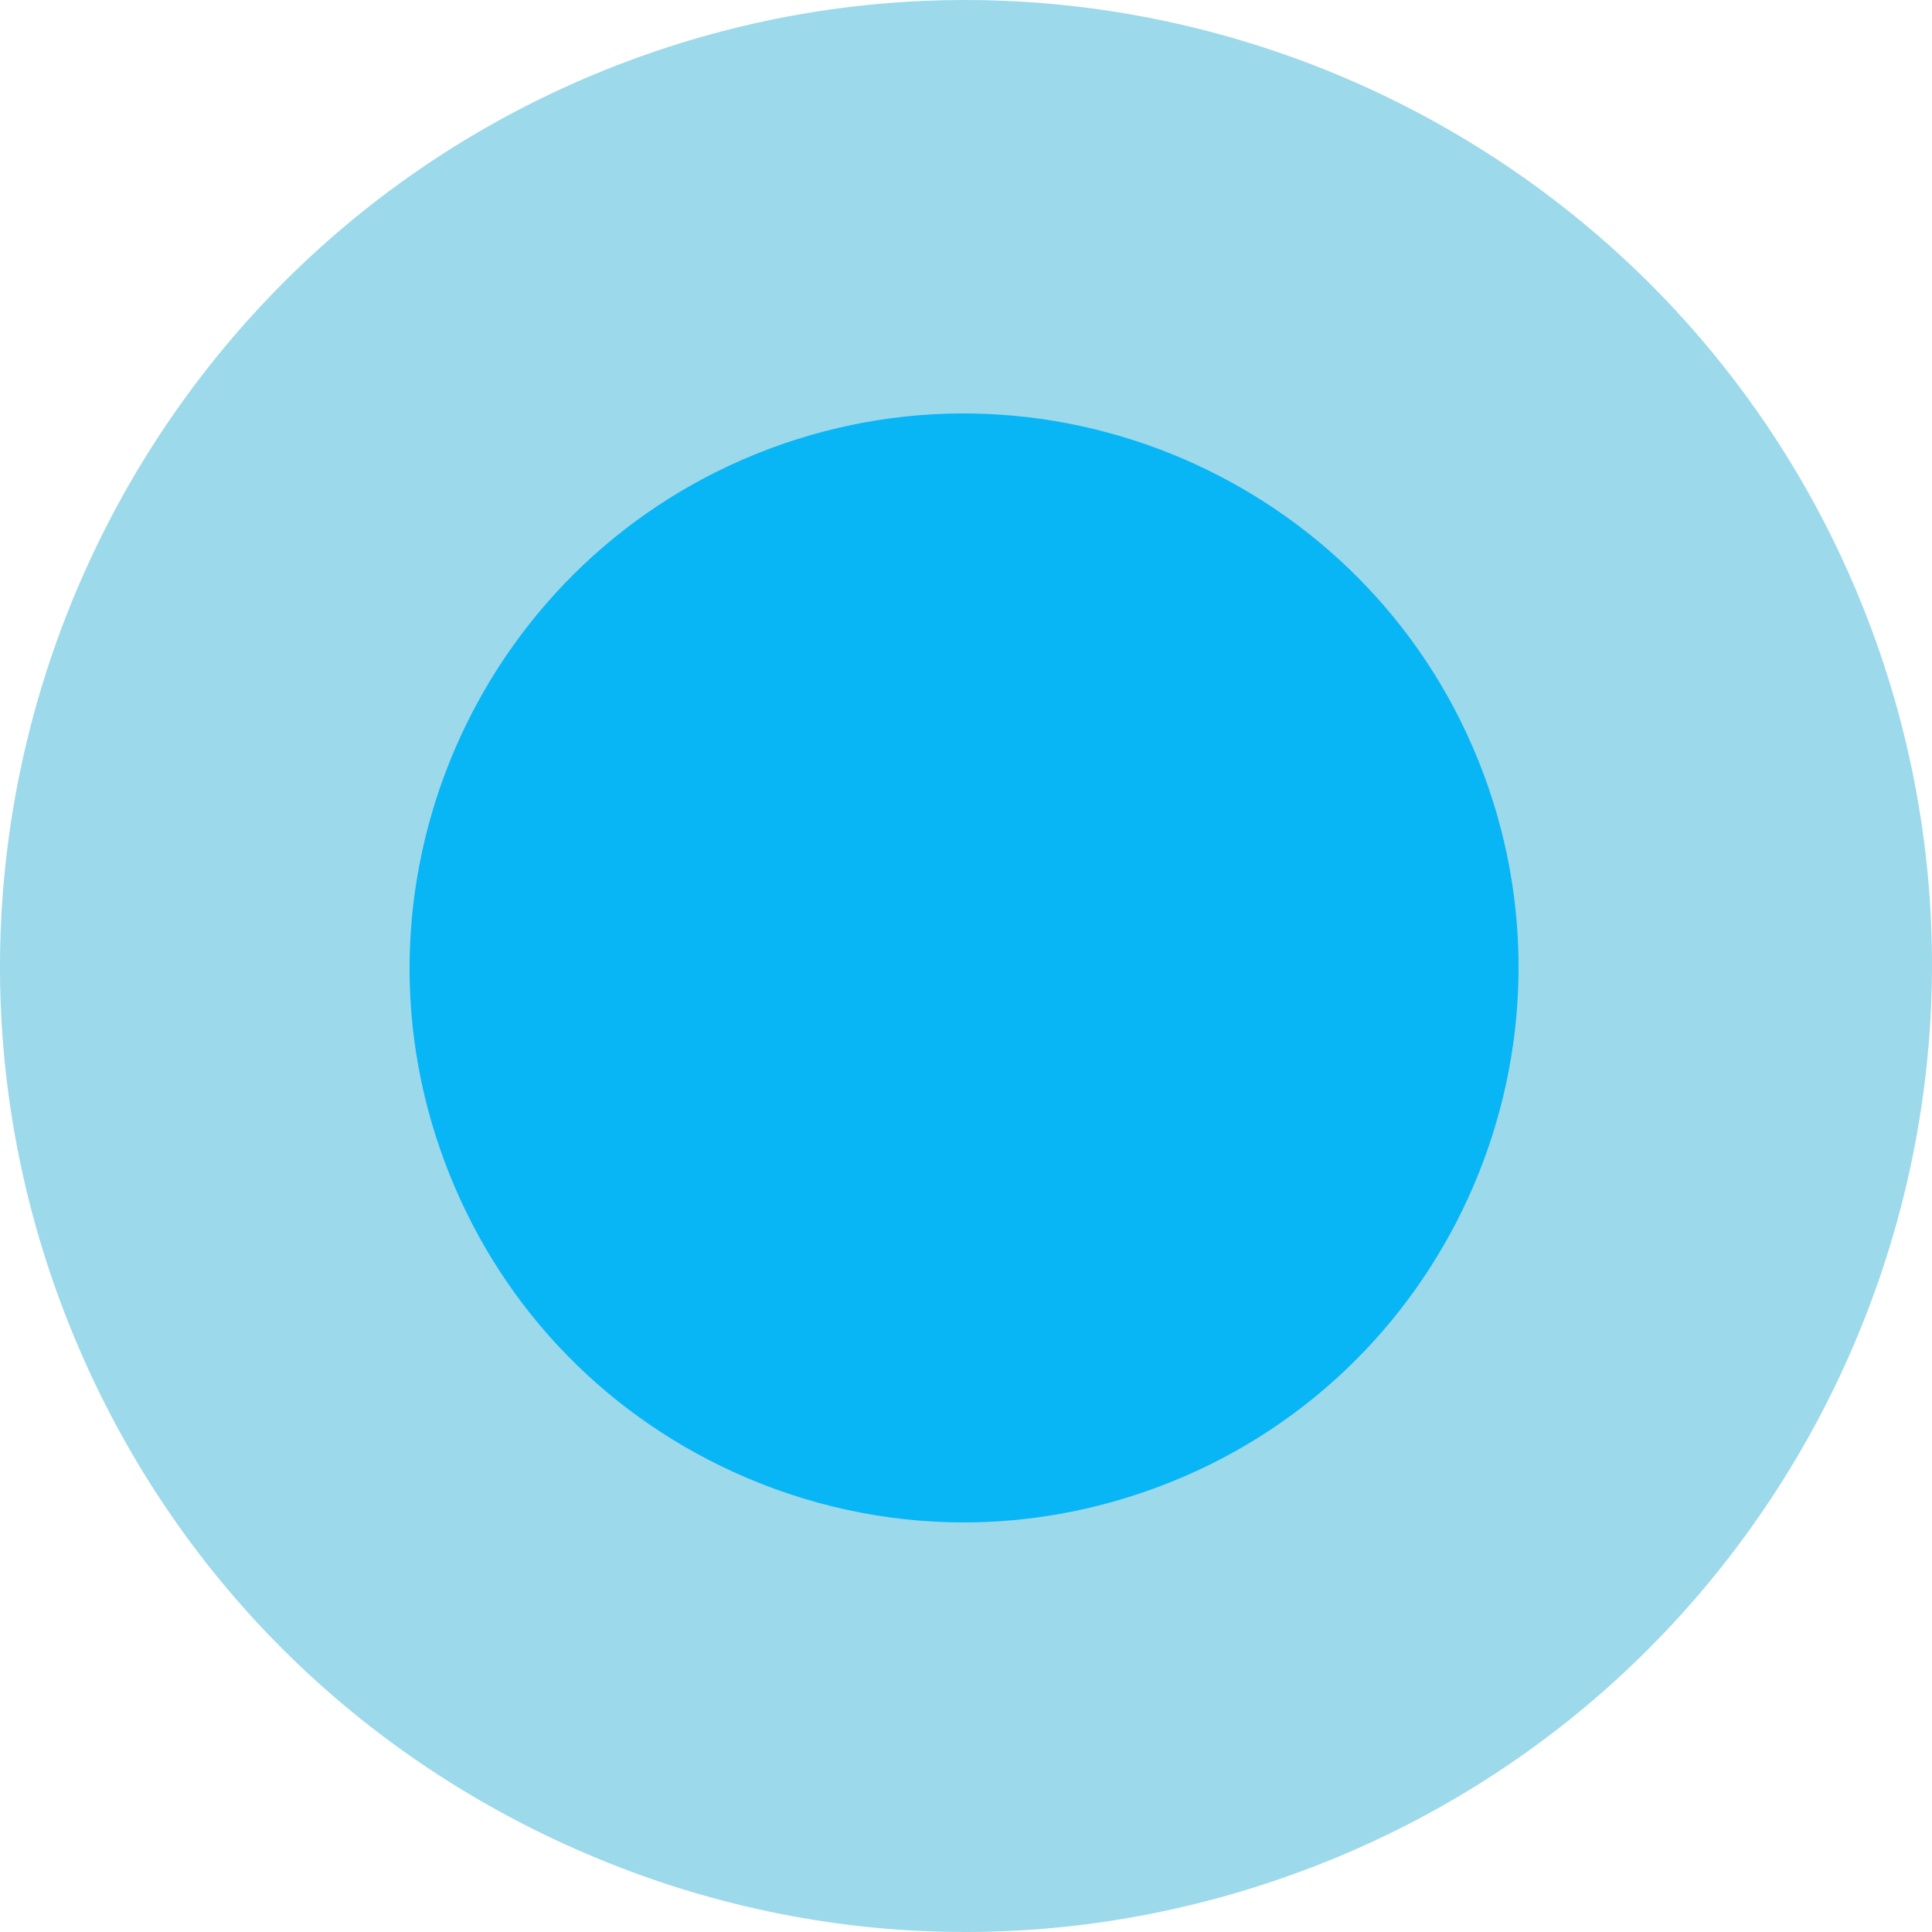 <?xml version="1.0" encoding="UTF-8"?>
<svg width="500px" height="500px" viewBox="0 0 500 500" version="1.1" xmlns="http://www.w3.org/2000/svg" xmlns:xlink="http://www.w3.org/1999/xlink">
    <title>favicon</title>
    <g id="favicon" stroke="none" stroke-width="1" fill="none" fill-rule="evenodd">
        <path d="M448.731,249.738 C448.731,359.317 359.904,448.144 250.325,448.144 C140.751,448.144 51.919,359.317 51.919,249.738 C51.919,140.164 140.751,51.332 250.325,51.332 C359.904,51.332 448.731,140.164 448.731,249.738" id="Fill-3" fill="#08B5F5"></path>
        <path d="M249.395,394 C266.33,394 283.319,390.947 299.661,384.842 C373.79,357.19 411.604,274.411 383.935,200.268 C356.272,126.183 273.475,88.409 199.331,116.062 C125.217,143.753 87.398,226.532 115.061,300.616 C128.438,336.522 155.044,365.059 189.878,380.974 C208.873,389.623 229.129,394 249.395,394 M249.745,0 C351.146,0 446.754,62.129 484.23,162.515 C532.389,291.636 466.52,435.895 337.387,484.052 C274.826,507.429 206.959,505.051 146.177,477.281 C85.41,449.56 39.124,399.861 15.779,337.312 C-32.386,208.266 33.439,64.027 162.572,15.79 C191.286,5.076 220.748,0 249.745,0" id="Fill-4" fill="#9CD9EB"></path>
    </g>
</svg>